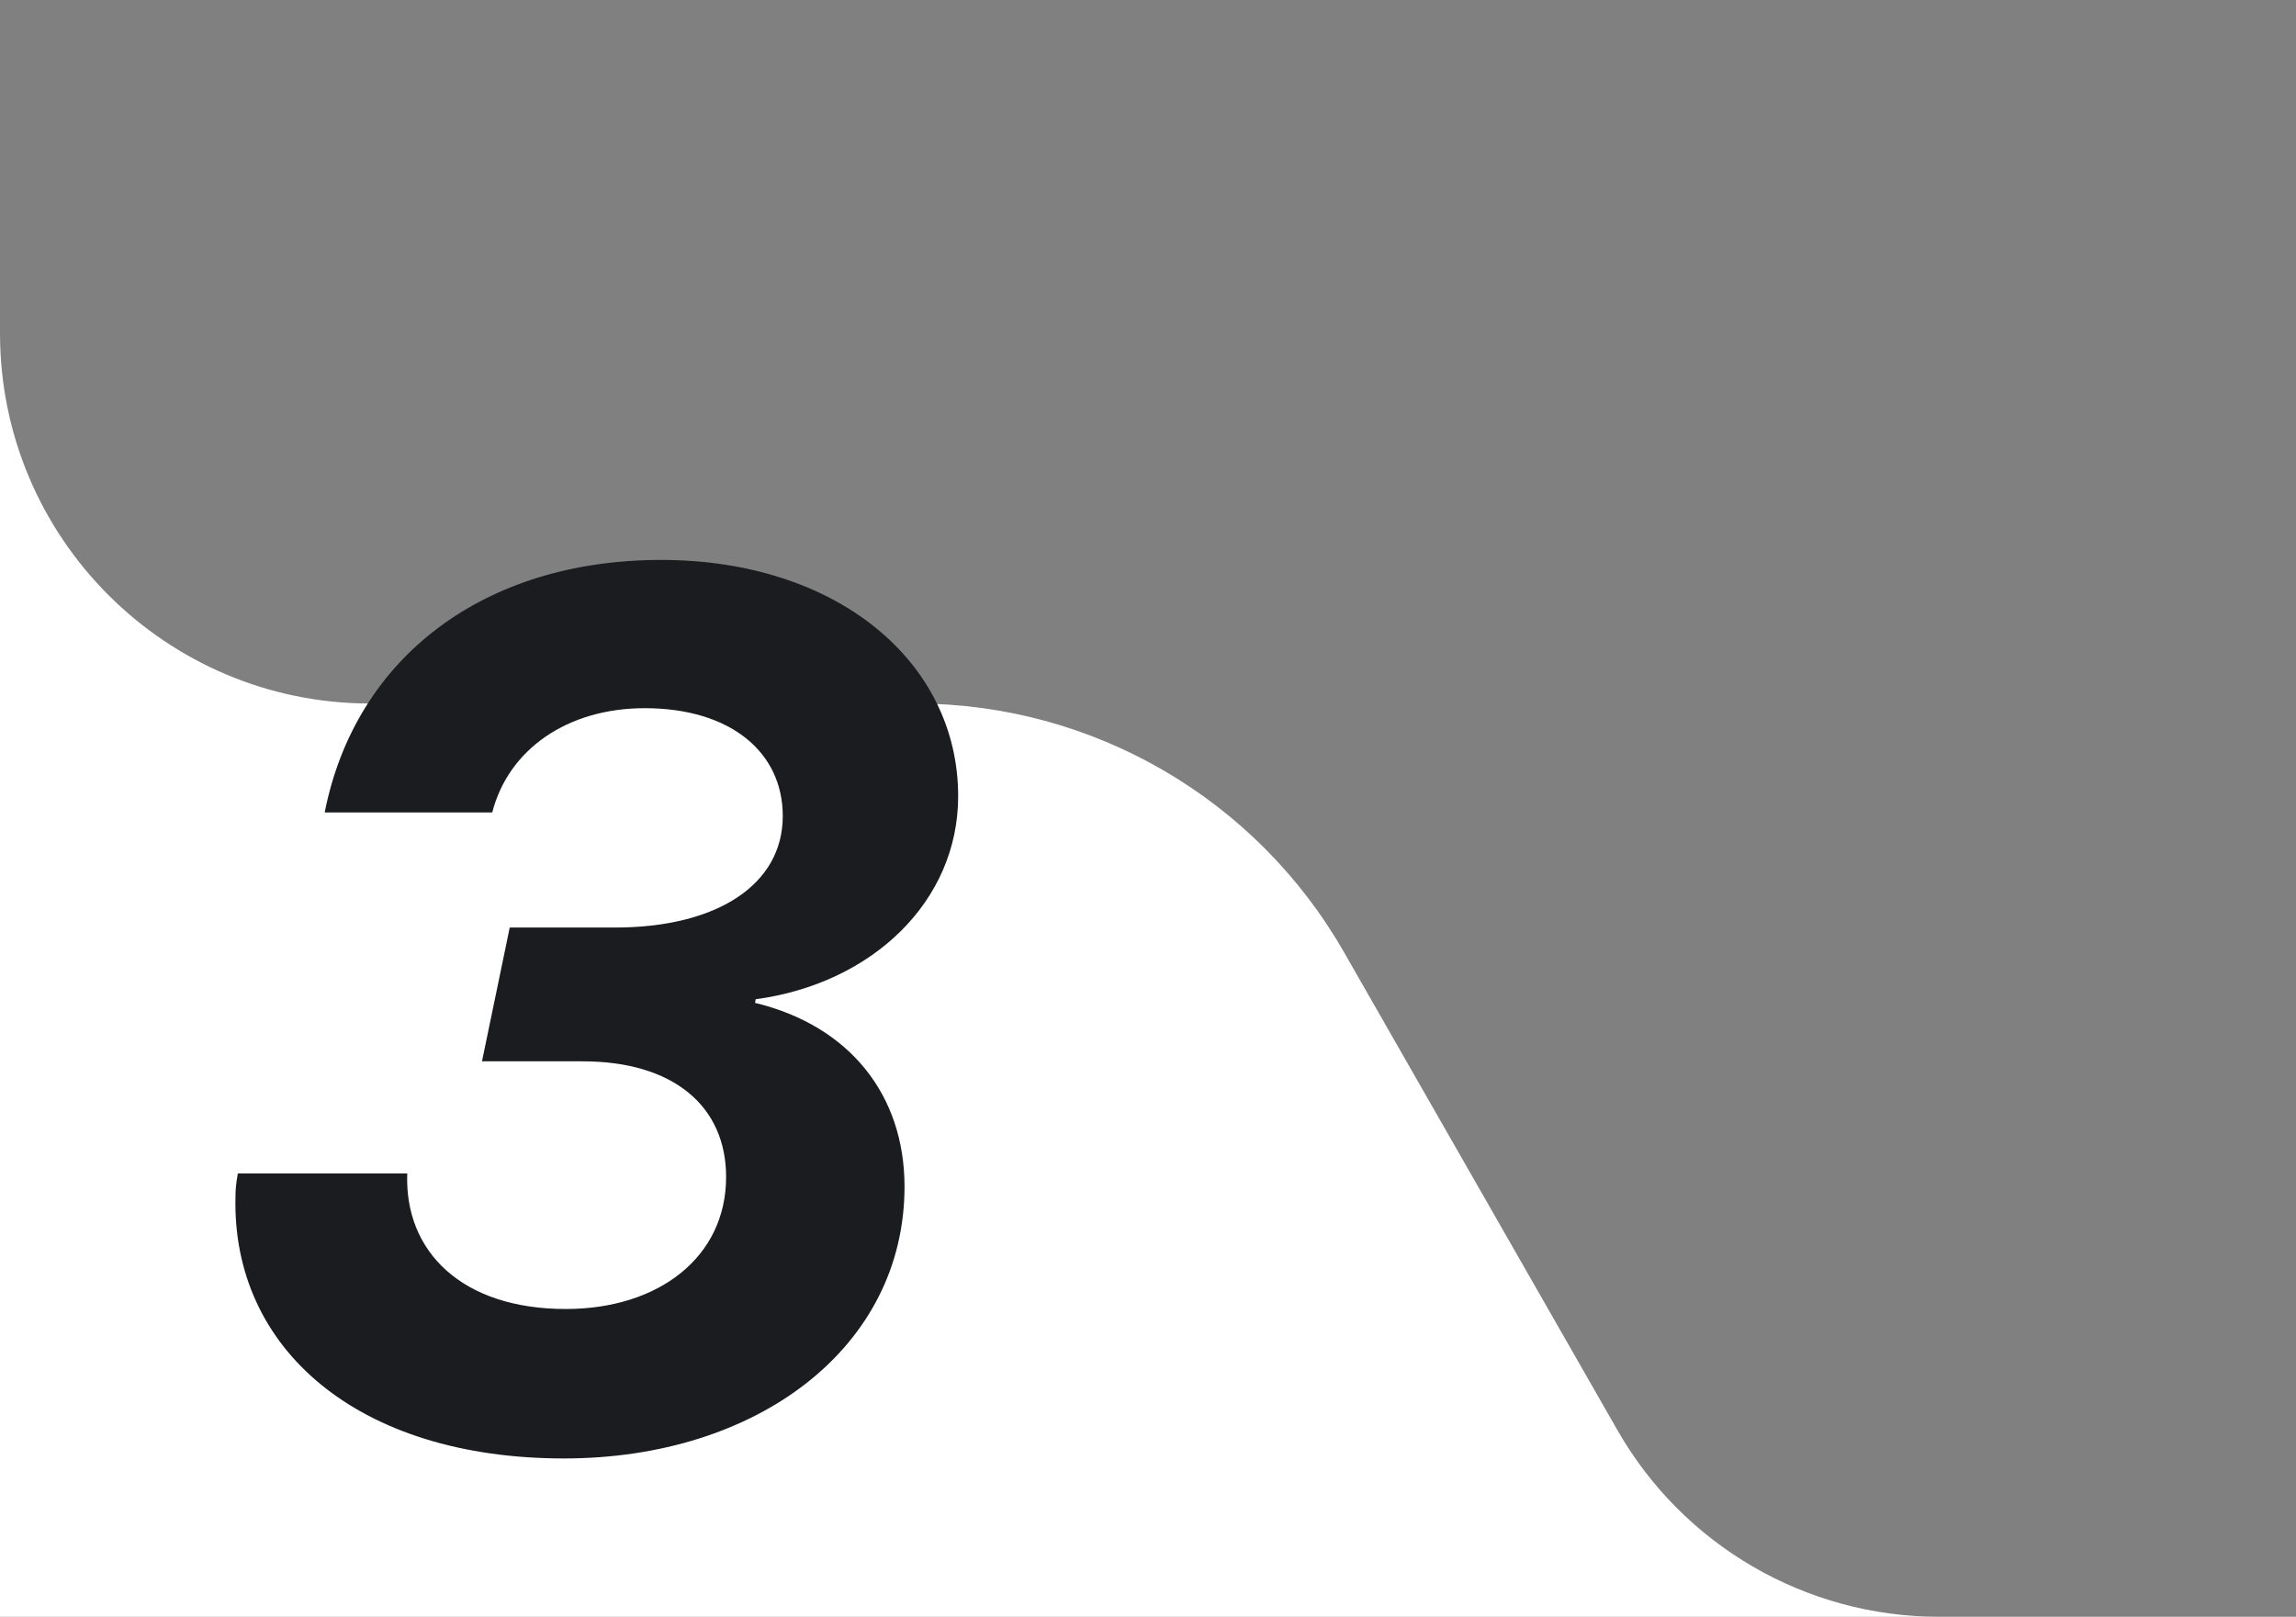 <svg width="186" height="131" viewBox="0 0 186 131" fill="none" xmlns="http://www.w3.org/2000/svg">
<rect x="0" y="0" width="186" height="131" fill="#808080" stroke="none"/>
<g clip-path="url(#clip0_285_61672)">
<path d="M74.153 57.004H30C13.431 57.004 0 43.573 0 27.004V131H157.079C146.318 131 136.381 125.236 131.038 115.895L108.874 77.145C101.751 64.689 88.501 57.004 74.153 57.004Z" fill="white"/>
<path d="M39.047 85.994L41.293 75.154H49.838C57.992 75.154 63.412 71.736 63.412 66.121C63.412 60.897 59.115 57.381 52.231 57.381C45.981 57.381 41.196 60.701 39.877 65.828H26.303C28.793 53.23 39.242 45.369 53.549 45.369C67.856 45.369 77.621 53.67 77.621 64.51C77.621 73.055 70.639 79.695 61.215 80.965L61.166 81.258C68.832 83.113 73.276 88.728 73.276 96.15C73.276 109.139 61.41 118.172 45.688 118.172C28.989 118.172 18.784 109.285 19.076 96.981C19.076 96.394 19.125 95.809 19.272 95.076H32.992C32.748 101.375 37.387 106.062 45.834 106.062C53.354 106.062 58.822 101.863 58.822 95.369C58.822 89.607 54.526 85.994 47.202 85.994H39.047Z" fill="#1B1C1F"/>
</g>
<defs>
<clipPath id="clip0_285_61672">
<rect width="186" height="131" fill="white"/>
</clipPath>
</defs>
</svg>
